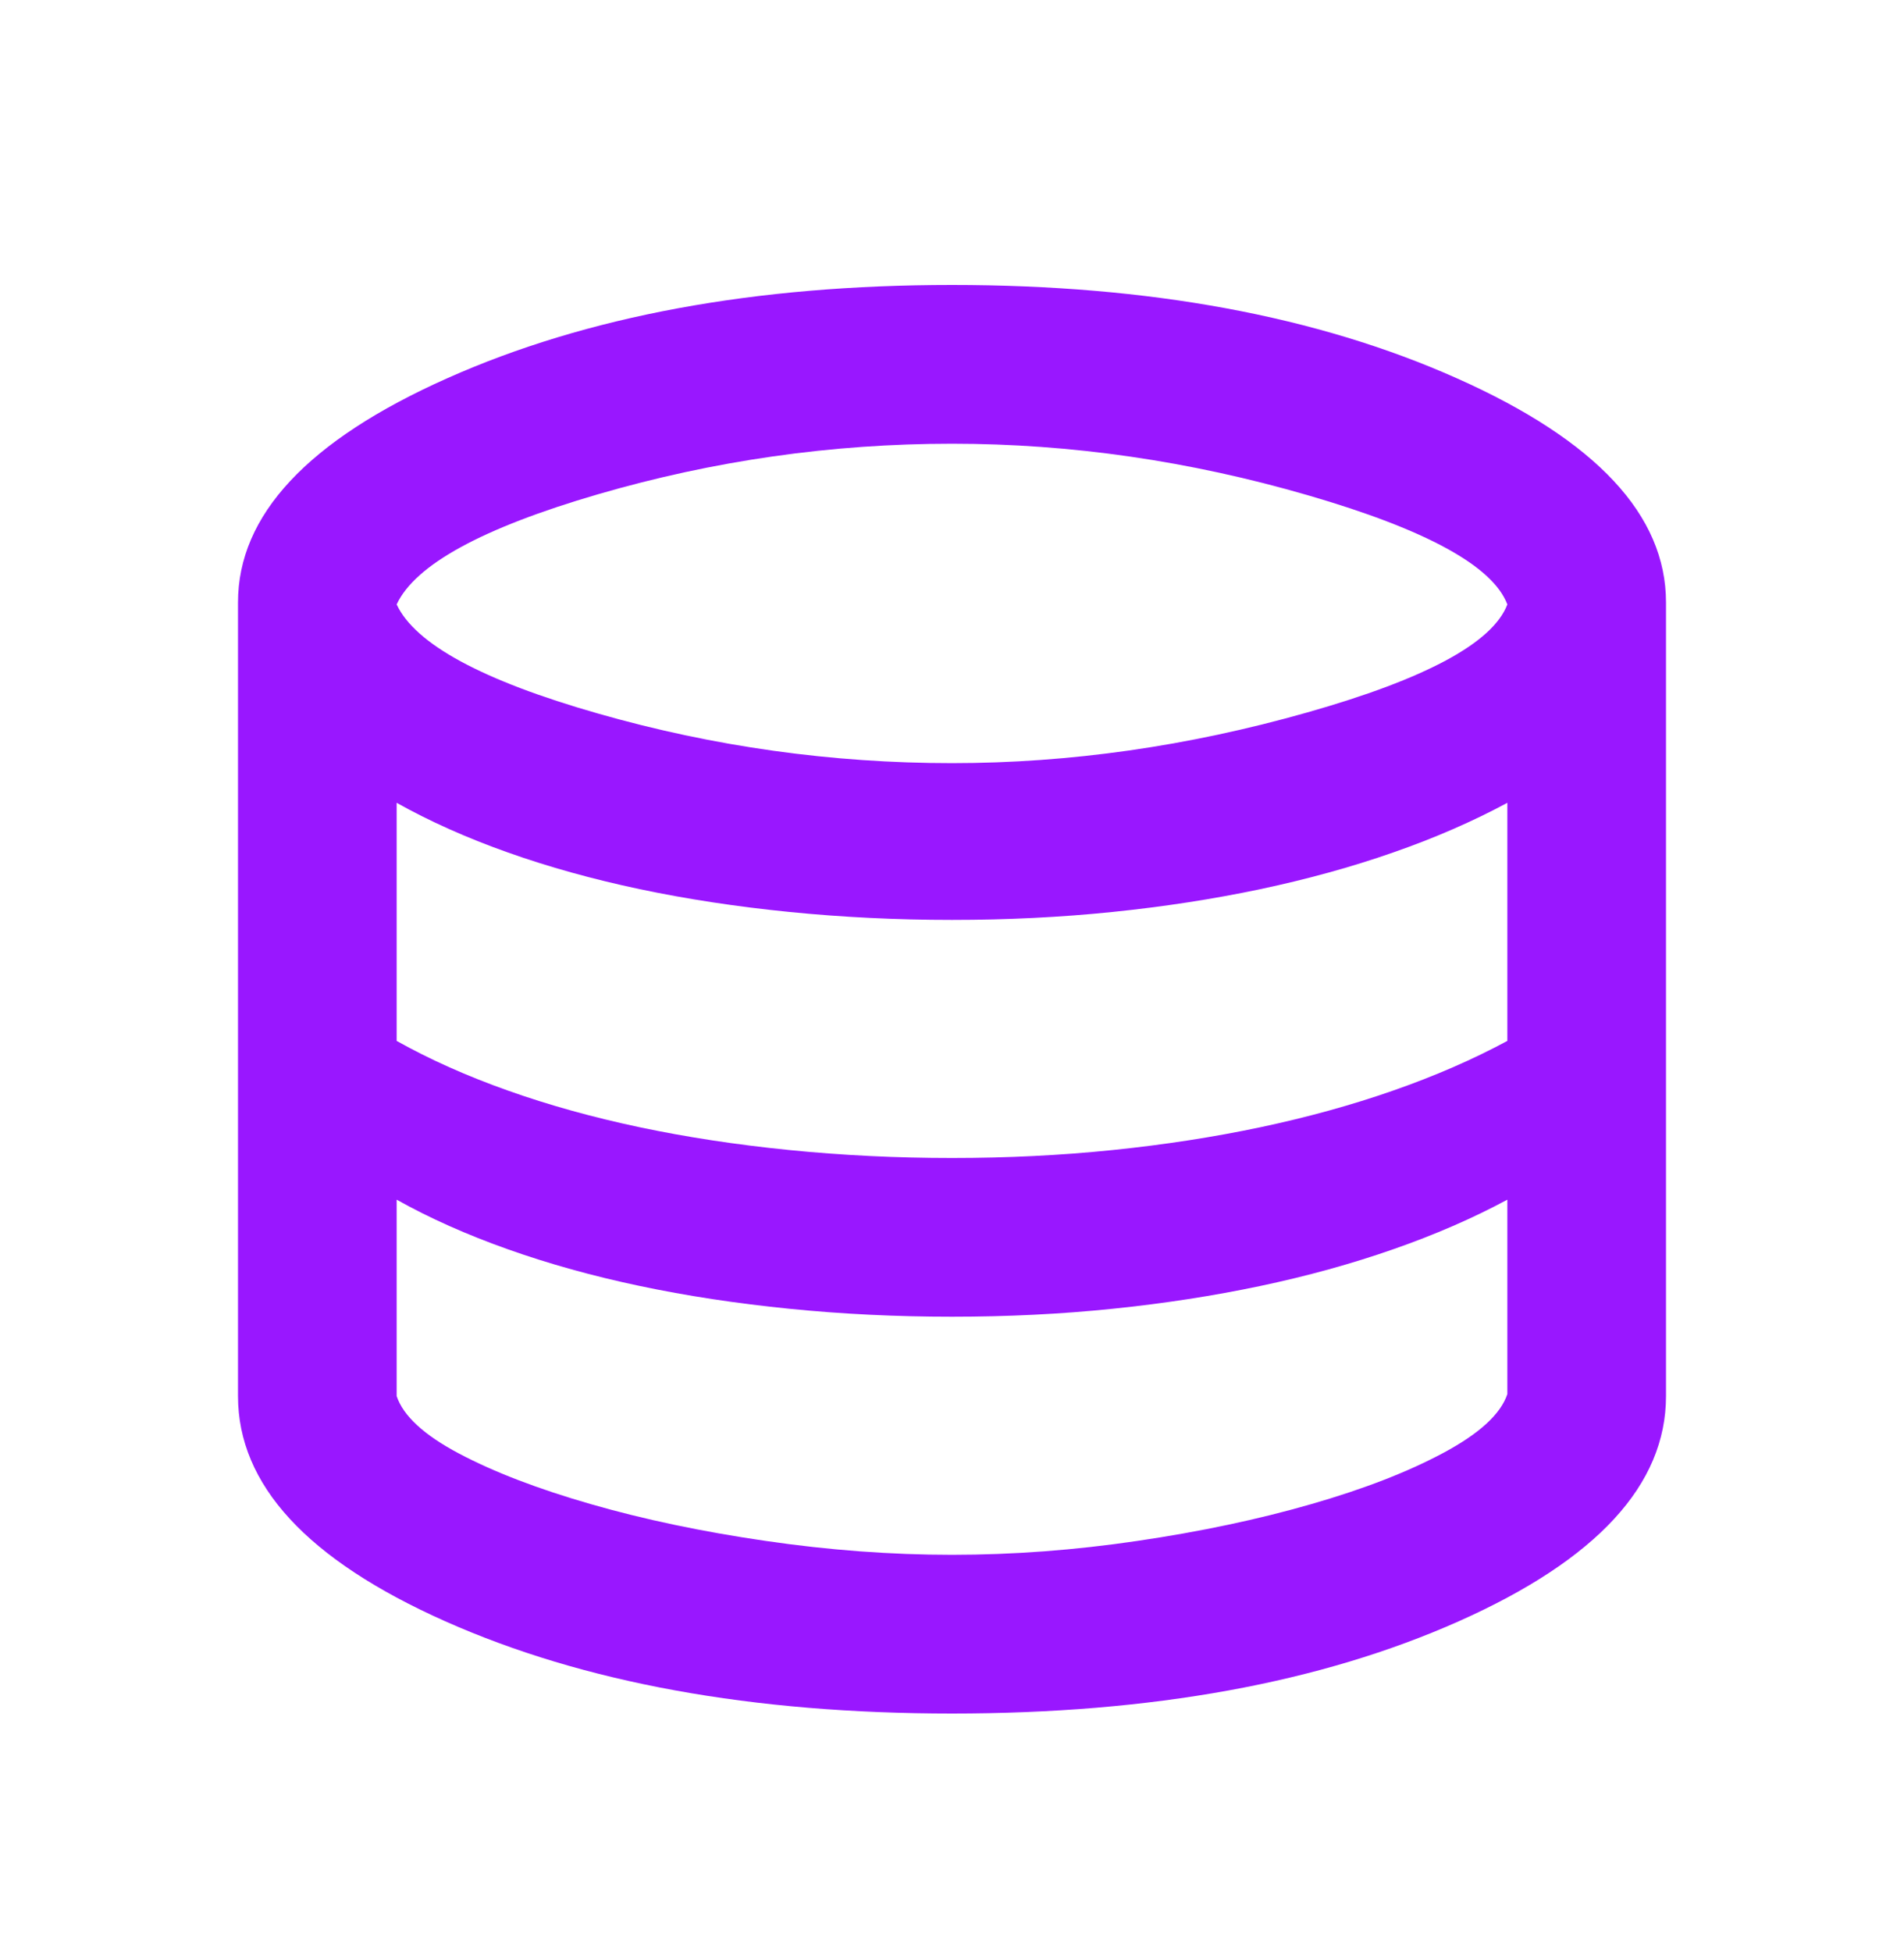 <svg width="40" height="41" viewBox="0 0 40 41" fill="none" xmlns="http://www.w3.org/2000/svg">
<mask id="mask0_8819_40804" style="mask-type:alpha" maskUnits="userSpaceOnUse" x="0" y="0" width="40" height="41">
<rect y="0.984" width="40" height="40" fill="#D9D9D9"/>
</mask>
<g mask="url(#mask0_8819_40804)">
<path d="M20 35.984C15.806 35.984 12.257 35.339 9.354 34.047C6.451 32.755 5 31.179 5 29.318V12.651C5 10.818 6.465 9.248 9.396 7.943C12.326 6.637 15.861 5.984 20 5.984C24.139 5.984 27.674 6.637 30.604 7.943C33.535 9.248 35 10.818 35 12.651V29.318C35 31.179 33.549 32.755 30.646 34.047C27.743 35.339 24.194 35.984 20 35.984ZM20 16.026C22.472 16.026 24.958 15.672 27.458 14.963C29.958 14.255 31.361 13.498 31.667 12.693C31.361 11.887 29.965 11.123 27.479 10.401C24.993 9.679 22.5 9.318 20 9.318C17.472 9.318 14.993 9.672 12.562 10.38C10.132 11.088 8.722 11.859 8.333 12.693C8.722 13.526 10.132 14.29 12.562 14.984C14.993 15.679 17.472 16.026 20 16.026ZM20 24.318C21.167 24.318 22.292 24.262 23.375 24.151C24.458 24.04 25.493 23.88 26.479 23.672C27.465 23.463 28.396 23.207 29.271 22.901C30.146 22.596 30.944 22.248 31.667 21.859V16.859C30.944 17.248 30.146 17.596 29.271 17.901C28.396 18.207 27.465 18.463 26.479 18.672C25.493 18.88 24.458 19.04 23.375 19.151C22.292 19.262 21.167 19.318 20 19.318C18.833 19.318 17.694 19.262 16.583 19.151C15.472 19.04 14.424 18.88 13.438 18.672C12.451 18.463 11.528 18.207 10.667 17.901C9.806 17.596 9.028 17.248 8.333 16.859V21.859C9.028 22.248 9.806 22.596 10.667 22.901C11.528 23.207 12.451 23.463 13.438 23.672C14.424 23.88 15.472 24.04 16.583 24.151C17.694 24.262 18.833 24.318 20 24.318ZM20 32.651C21.278 32.651 22.576 32.554 23.896 32.359C25.215 32.165 26.431 31.908 27.542 31.588C28.653 31.269 29.583 30.908 30.333 30.505C31.083 30.102 31.528 29.693 31.667 29.276V25.193C30.944 25.582 30.146 25.929 29.271 26.234C28.396 26.54 27.465 26.797 26.479 27.005C25.493 27.213 24.458 27.373 23.375 27.484C22.292 27.596 21.167 27.651 20 27.651C18.833 27.651 17.694 27.596 16.583 27.484C15.472 27.373 14.424 27.213 13.438 27.005C12.451 26.797 11.528 26.54 10.667 26.234C9.806 25.929 9.028 25.582 8.333 25.193V29.318C8.472 29.734 8.91 30.137 9.646 30.526C10.382 30.915 11.306 31.269 12.417 31.588C13.528 31.908 14.75 32.165 16.083 32.359C17.417 32.554 18.722 32.651 20 32.651Z" fill="#9917FF"/>
</g>
</svg>

